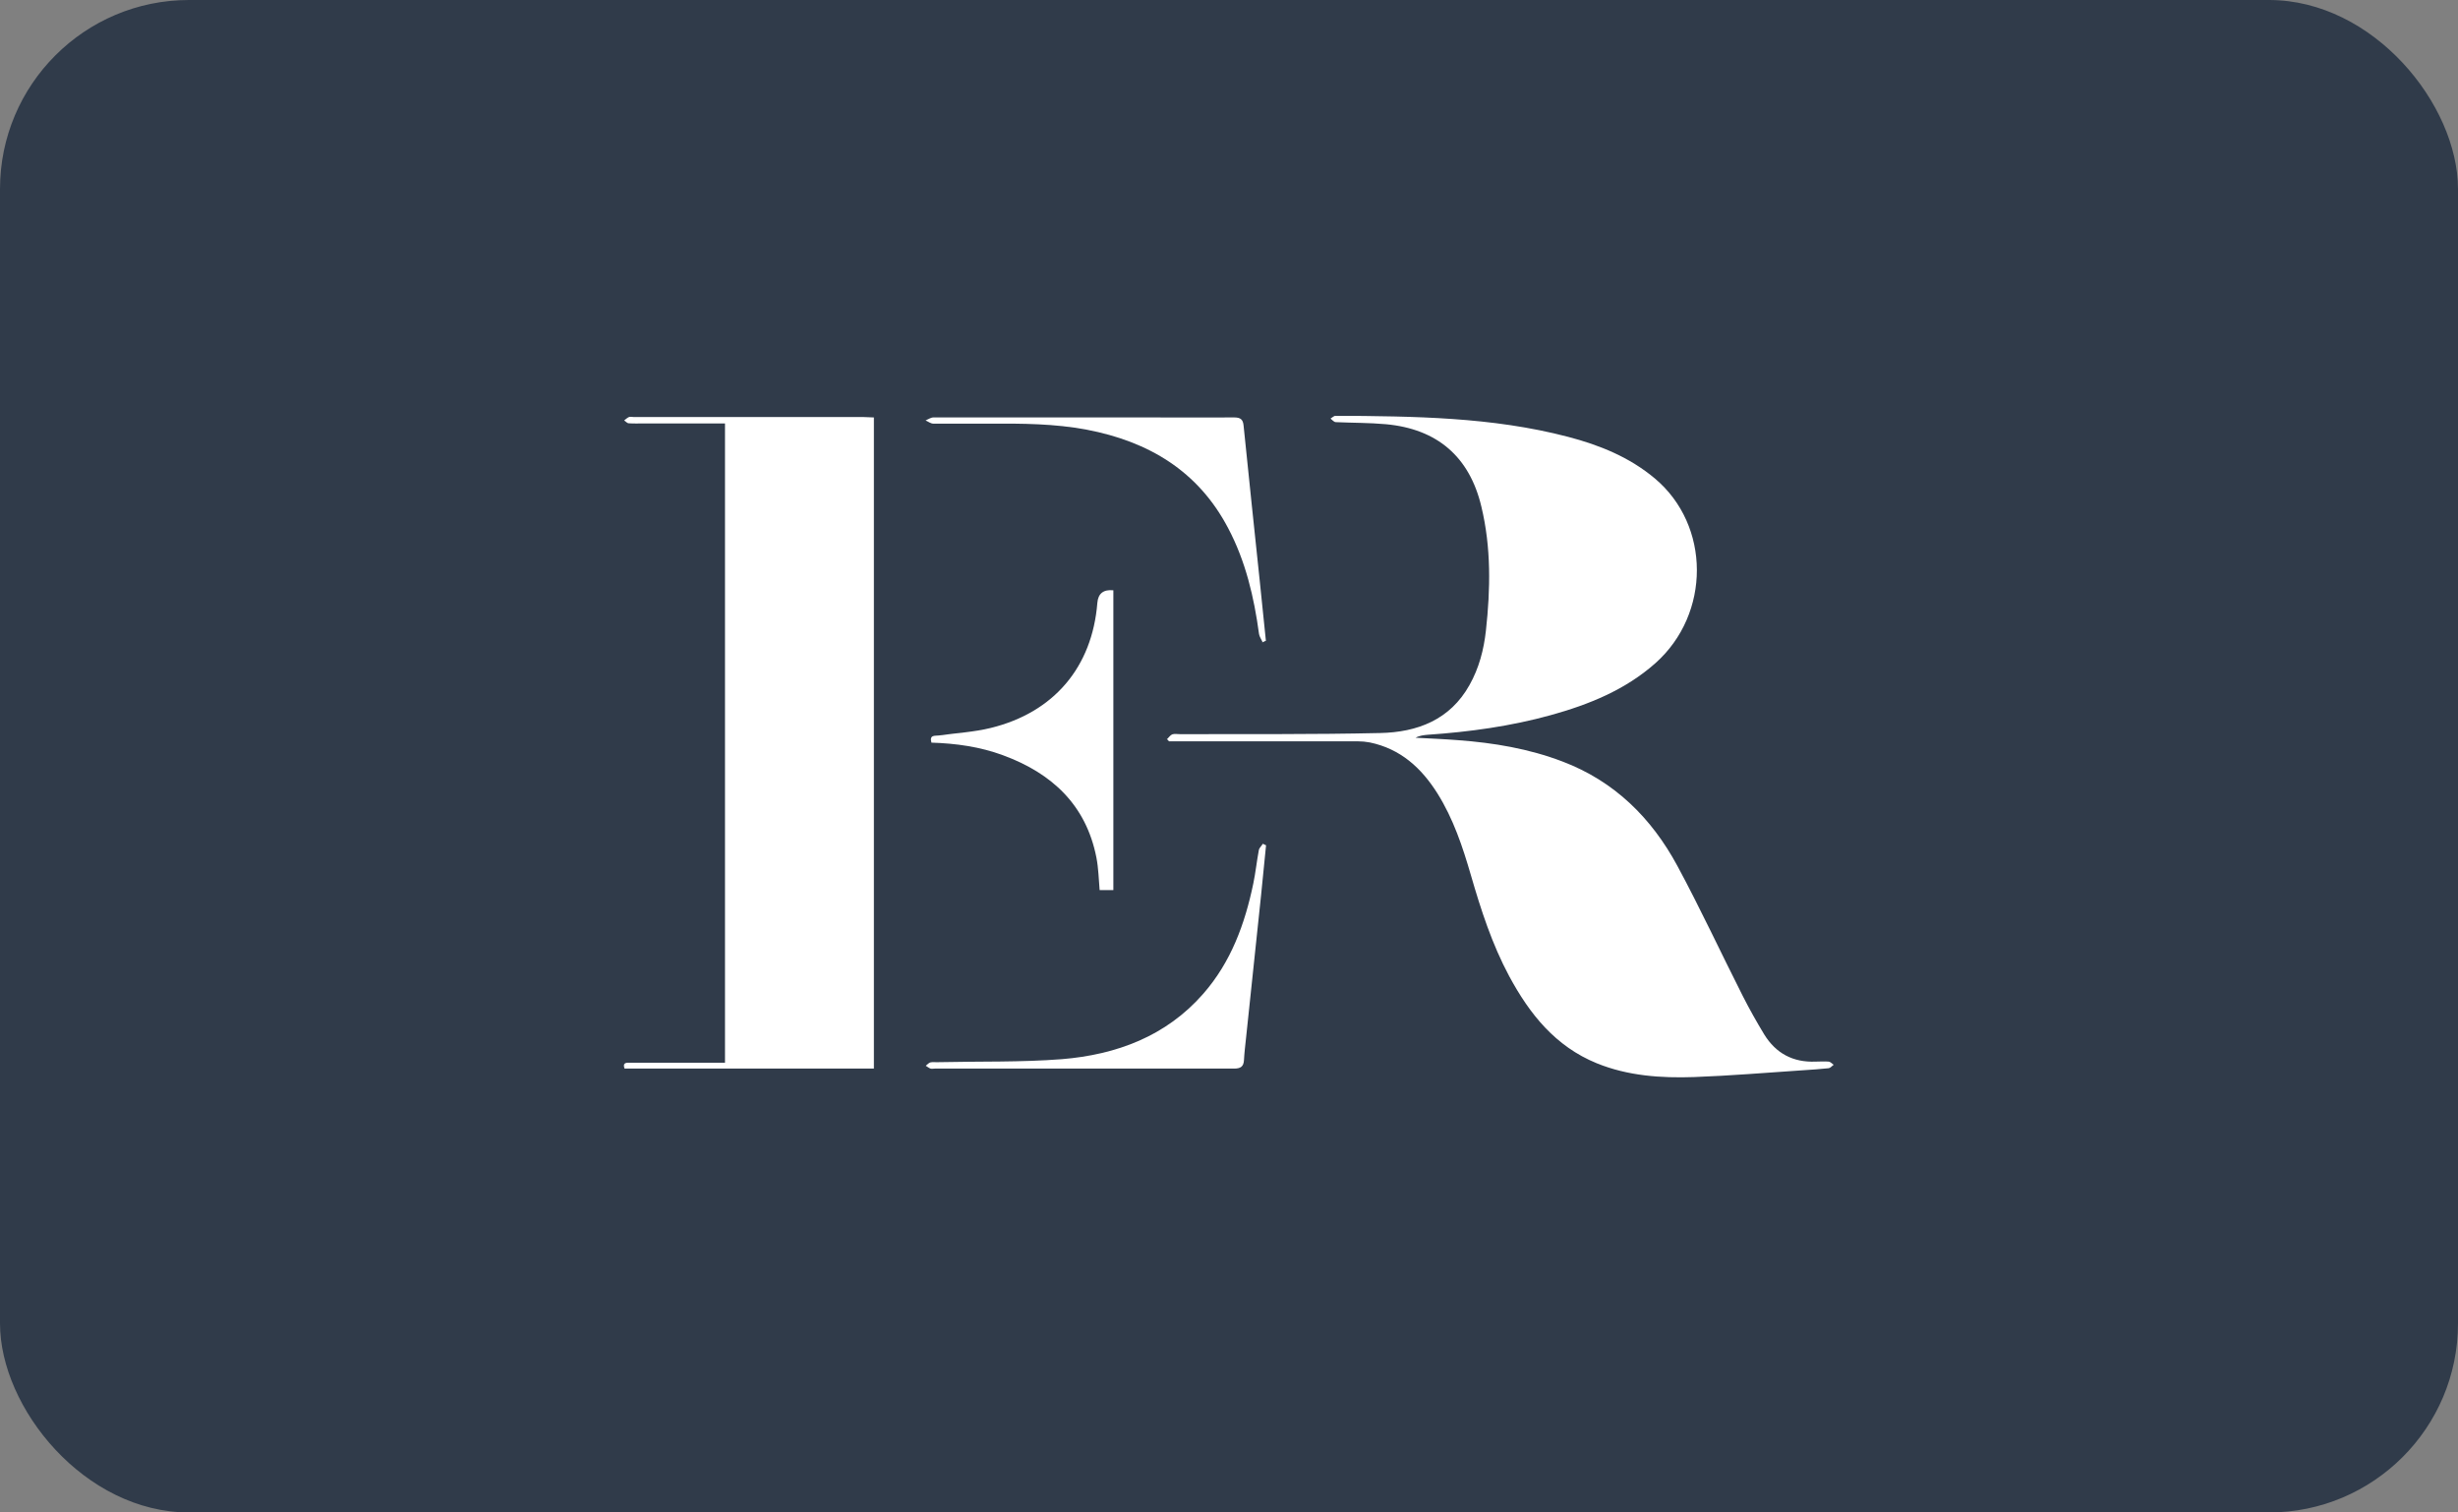<svg width="130" height="80" viewBox="0 0 130 80" fill="none" xmlns="http://www.w3.org/2000/svg">
<rect x="0" y="0" width="130" height="80" fill="#808080" stroke="none"/>
<rect width="130" height="80" rx="10" fill="#303B4A"/>
<g clip-path="url(#clip0_3208_29786)">
<path d="M61.728 39.092C61.819 39.002 61.899 38.883 62 38.843C62.121 38.803 62.272 38.833 62.414 38.833C65.943 38.823 69.472 38.853 72.991 38.773C74.957 38.733 76.692 38.076 77.72 36.233C78.225 35.337 78.477 34.361 78.588 33.355C78.829 31.163 78.87 28.962 78.346 26.791C77.72 24.161 76.016 22.687 73.294 22.438C72.416 22.359 71.539 22.369 70.652 22.329C70.551 22.329 70.46 22.209 70.37 22.14C70.46 22.09 70.551 21.99 70.642 21.99C74.766 22.02 78.9 22.05 82.933 23.106C84.607 23.544 86.18 24.181 87.522 25.307C90.476 27.787 90.486 32.468 87.552 35.078C85.959 36.492 84.033 37.269 82.016 37.827C79.898 38.414 77.72 38.713 75.532 38.863C75.31 38.883 75.088 38.902 74.867 39.022C75.613 39.062 76.369 39.092 77.115 39.151C79.001 39.291 80.856 39.6 82.631 40.277C85.394 41.323 87.35 43.275 88.711 45.795C89.931 48.056 91.01 50.386 92.17 52.677C92.523 53.374 92.906 54.052 93.309 54.719C93.924 55.715 94.832 56.203 96.022 56.153C96.254 56.153 96.486 56.133 96.718 56.153C96.808 56.163 96.899 56.263 96.98 56.323C96.889 56.383 96.808 56.492 96.718 56.502C96.254 56.552 95.79 56.582 95.336 56.612C93.42 56.741 91.515 56.9 89.599 56.97C87.844 57.03 86.1 56.91 84.456 56.243C82.258 55.347 80.897 53.633 79.818 51.632C78.91 49.938 78.325 48.126 77.791 46.283C77.357 44.789 76.863 43.305 76.026 41.97C75.179 40.626 74.08 39.61 72.447 39.271C72.235 39.231 72.023 39.211 71.801 39.211C68.645 39.211 65.489 39.211 62.333 39.211C62.161 39.211 61.99 39.211 61.829 39.211C61.788 39.171 61.748 39.121 61.708 39.082L61.728 39.092Z" fill="white"/>
<path d="M38.344 22.398C36.882 22.398 35.46 22.398 34.039 22.398C33.776 22.398 33.514 22.408 33.252 22.389C33.171 22.389 33.091 22.289 33.01 22.239C33.091 22.179 33.171 22.1 33.262 22.06C33.343 22.03 33.444 22.06 33.534 22.06C37.588 22.06 41.642 22.06 45.695 22.06C45.856 22.06 46.028 22.08 46.219 22.08V56.522H33.03C32.909 56.173 33.161 56.213 33.353 56.213C34.886 56.213 36.418 56.213 37.951 56.213H38.344V22.398Z" fill="white"/>
<path d="M49.265 39.291C49.134 38.843 49.466 38.932 49.658 38.902C50.575 38.773 51.513 38.723 52.401 38.504C55.738 37.687 57.765 35.287 58.037 31.89C58.078 31.392 58.36 31.17 58.884 31.223V47.08H58.158C58.108 46.502 58.098 45.924 57.987 45.357C57.442 42.588 55.648 40.904 53.046 39.948C51.836 39.5 50.566 39.321 49.255 39.281L49.265 39.291Z" fill="white"/>
<path d="M66.961 44.699C66.871 45.576 66.79 46.452 66.699 47.329C66.437 49.849 66.165 52.368 65.903 54.888C65.862 55.287 65.812 55.675 65.792 56.074C65.771 56.422 65.61 56.522 65.267 56.522C59.993 56.522 54.72 56.522 49.446 56.522C49.365 56.522 49.285 56.542 49.214 56.522C49.123 56.492 49.053 56.422 48.962 56.373C49.043 56.313 49.123 56.213 49.214 56.193C49.345 56.163 49.486 56.193 49.628 56.183C51.806 56.133 53.994 56.193 56.162 56.024C59.056 55.785 61.678 54.809 63.644 52.558C65.106 50.884 65.842 48.873 66.286 46.731C66.407 46.153 66.467 45.556 66.578 44.968C66.598 44.849 66.719 44.749 66.79 44.63C66.84 44.659 66.891 44.679 66.951 44.709L66.961 44.699Z" fill="white"/>
<path d="M66.77 33.952C66.709 33.813 66.608 33.673 66.588 33.534C66.326 31.592 65.882 29.689 64.955 27.936C63.371 24.918 60.76 23.355 57.473 22.727C55.779 22.408 54.064 22.398 52.34 22.408C51.352 22.408 50.364 22.408 49.365 22.408C49.224 22.408 49.093 22.299 48.952 22.239C49.093 22.179 49.234 22.08 49.365 22.08C53.197 22.08 57.039 22.08 60.871 22.08C62.343 22.08 63.805 22.09 65.277 22.08C65.61 22.08 65.741 22.189 65.771 22.508C66.054 25.257 66.336 28.006 66.629 30.755C66.739 31.801 66.84 32.847 66.951 33.892C66.881 33.922 66.82 33.952 66.749 33.982L66.77 33.952Z" fill="white"/>
</g>
<defs>
<clipPath id="clip0_3208_29786">
<rect width="64" height="35" fill="white" transform="translate(33 22)"/>
</clipPath>
</defs>
</svg>

